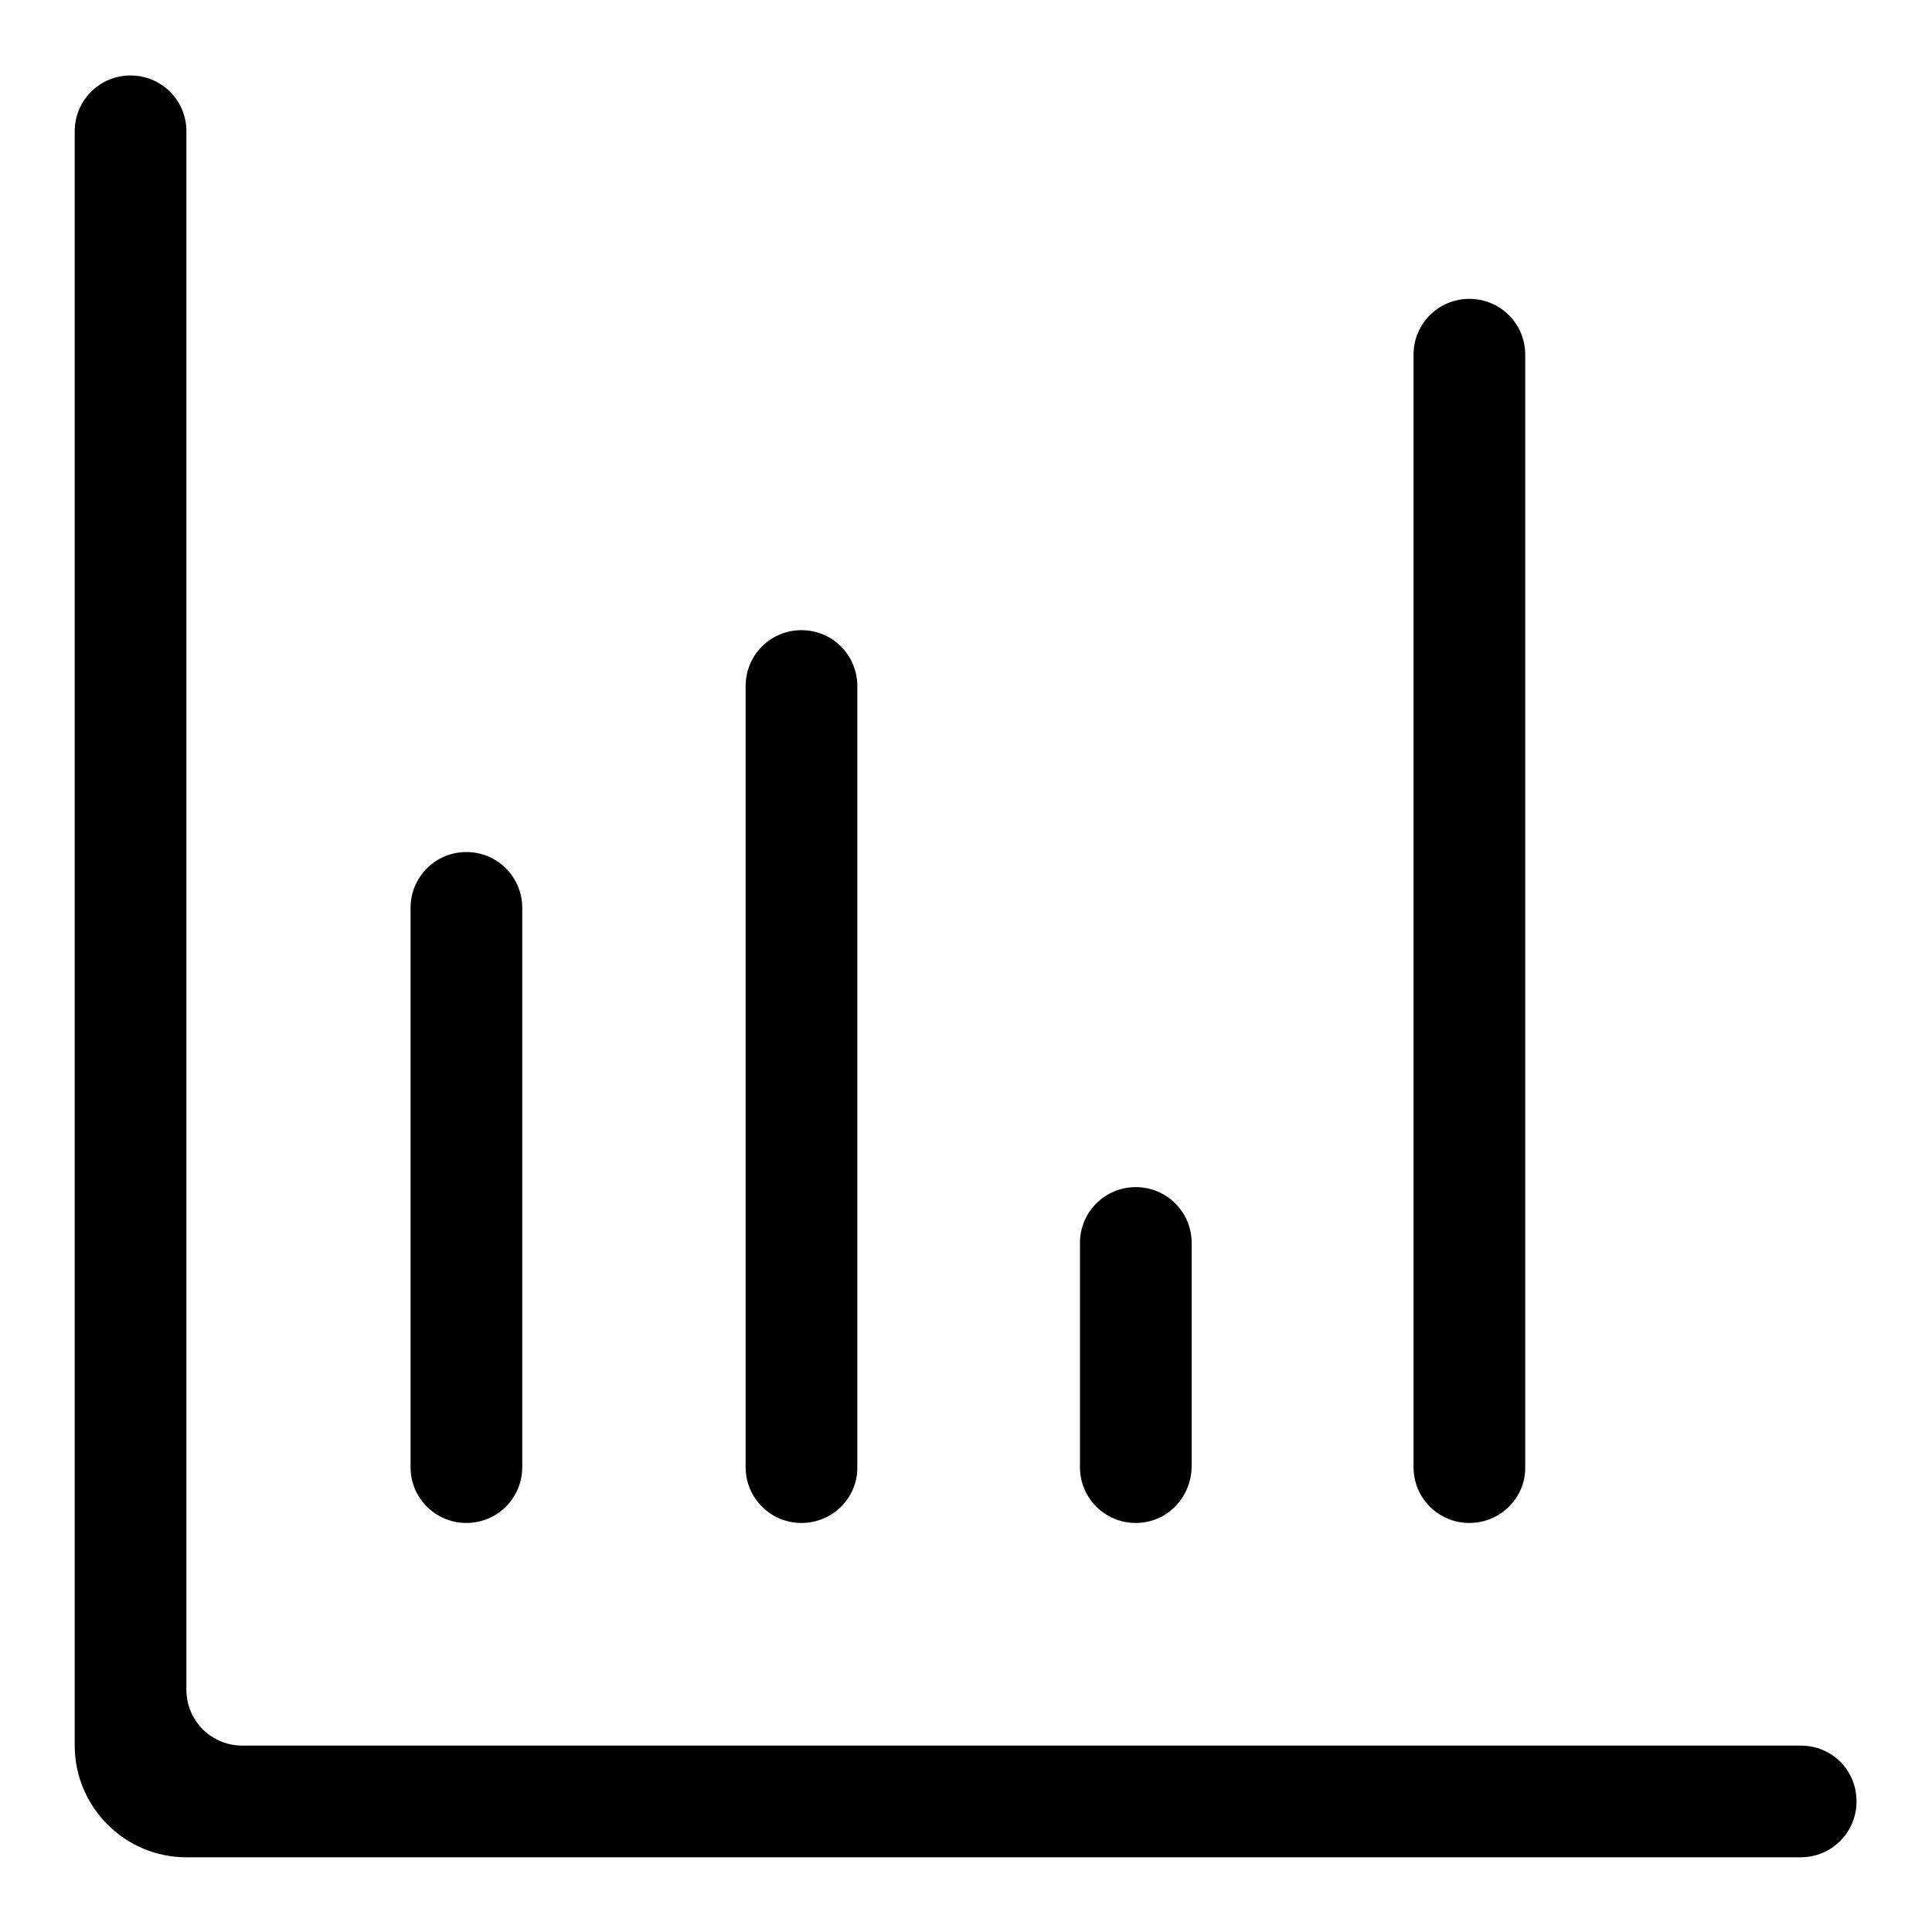 <?xml version="1.0" encoding="utf-8"?>
<!-- Svg Vector Icons : http://www.onlinewebfonts.com/icon -->
<!DOCTYPE svg PUBLIC "-//W3C//DTD SVG 1.1//EN" "http://www.w3.org/Graphics/SVG/1.1/DTD/svg11.dtd">
<svg version="1.1" xmlns="http://www.w3.org/2000/svg" xmlns:xlink="http://www.w3.org/1999/xlink" x="0px" y="0px" viewBox="0 0 256 256" enable-background="new 0 0 256 256" xml:space="preserve">
<g><g><path fill="#000000" d="M238.6,231.3H32.1c-4.1,0-7.4-3.3-7.4-7.4V17.4c0-4.1-3.3-7.4-7.4-7.4l0,0c-4.1,0-7.4,3.3-7.4,7.4v213.9c0,8.1,6.6,14.8,14.8,14.8h213.9c4.1,0,7.4-3.3,7.4-7.4l0,0C246,234.5,242.7,231.3,238.6,231.3z"/><path fill="#000000" d="M61.8,201.8L61.8,201.8c-4.1,0-7.4-3.3-7.4-7.4v-74.1c0-4.1,3.3-7.4,7.4-7.4l0,0c4.1,0,7.4,3.3,7.4,7.4v74.1C69.2,198.5,65.9,201.8,61.8,201.8z"/><path fill="#000000" d="M106.2,201.8L106.2,201.8c-4.1,0-7.4-3.3-7.4-7.4V90.9c0-4.1,3.3-7.4,7.4-7.4l0,0c4.1,0,7.4,3.3,7.4,7.4v103.6C113.6,198.5,110.3,201.8,106.2,201.8z"/><path fill="#000000" d="M150.5,201.8L150.5,201.8c-4.1,0-7.4-3.3-7.4-7.4v-29.7c0-4.1,3.3-7.4,7.4-7.4l0,0c4.1,0,7.4,3.3,7.4,7.4v29.7C157.8,198.5,154.6,201.8,150.5,201.8z"/><path fill="#000000" d="M194.7,201.8L194.7,201.8c-4.1,0-7.4-3.3-7.4-7.4V47c0-4.1,3.3-7.4,7.4-7.4l0,0c4.1,0,7.4,3.3,7.4,7.4v147.5C202.1,198.5,198.8,201.8,194.7,201.8z"/></g></g>
</svg>